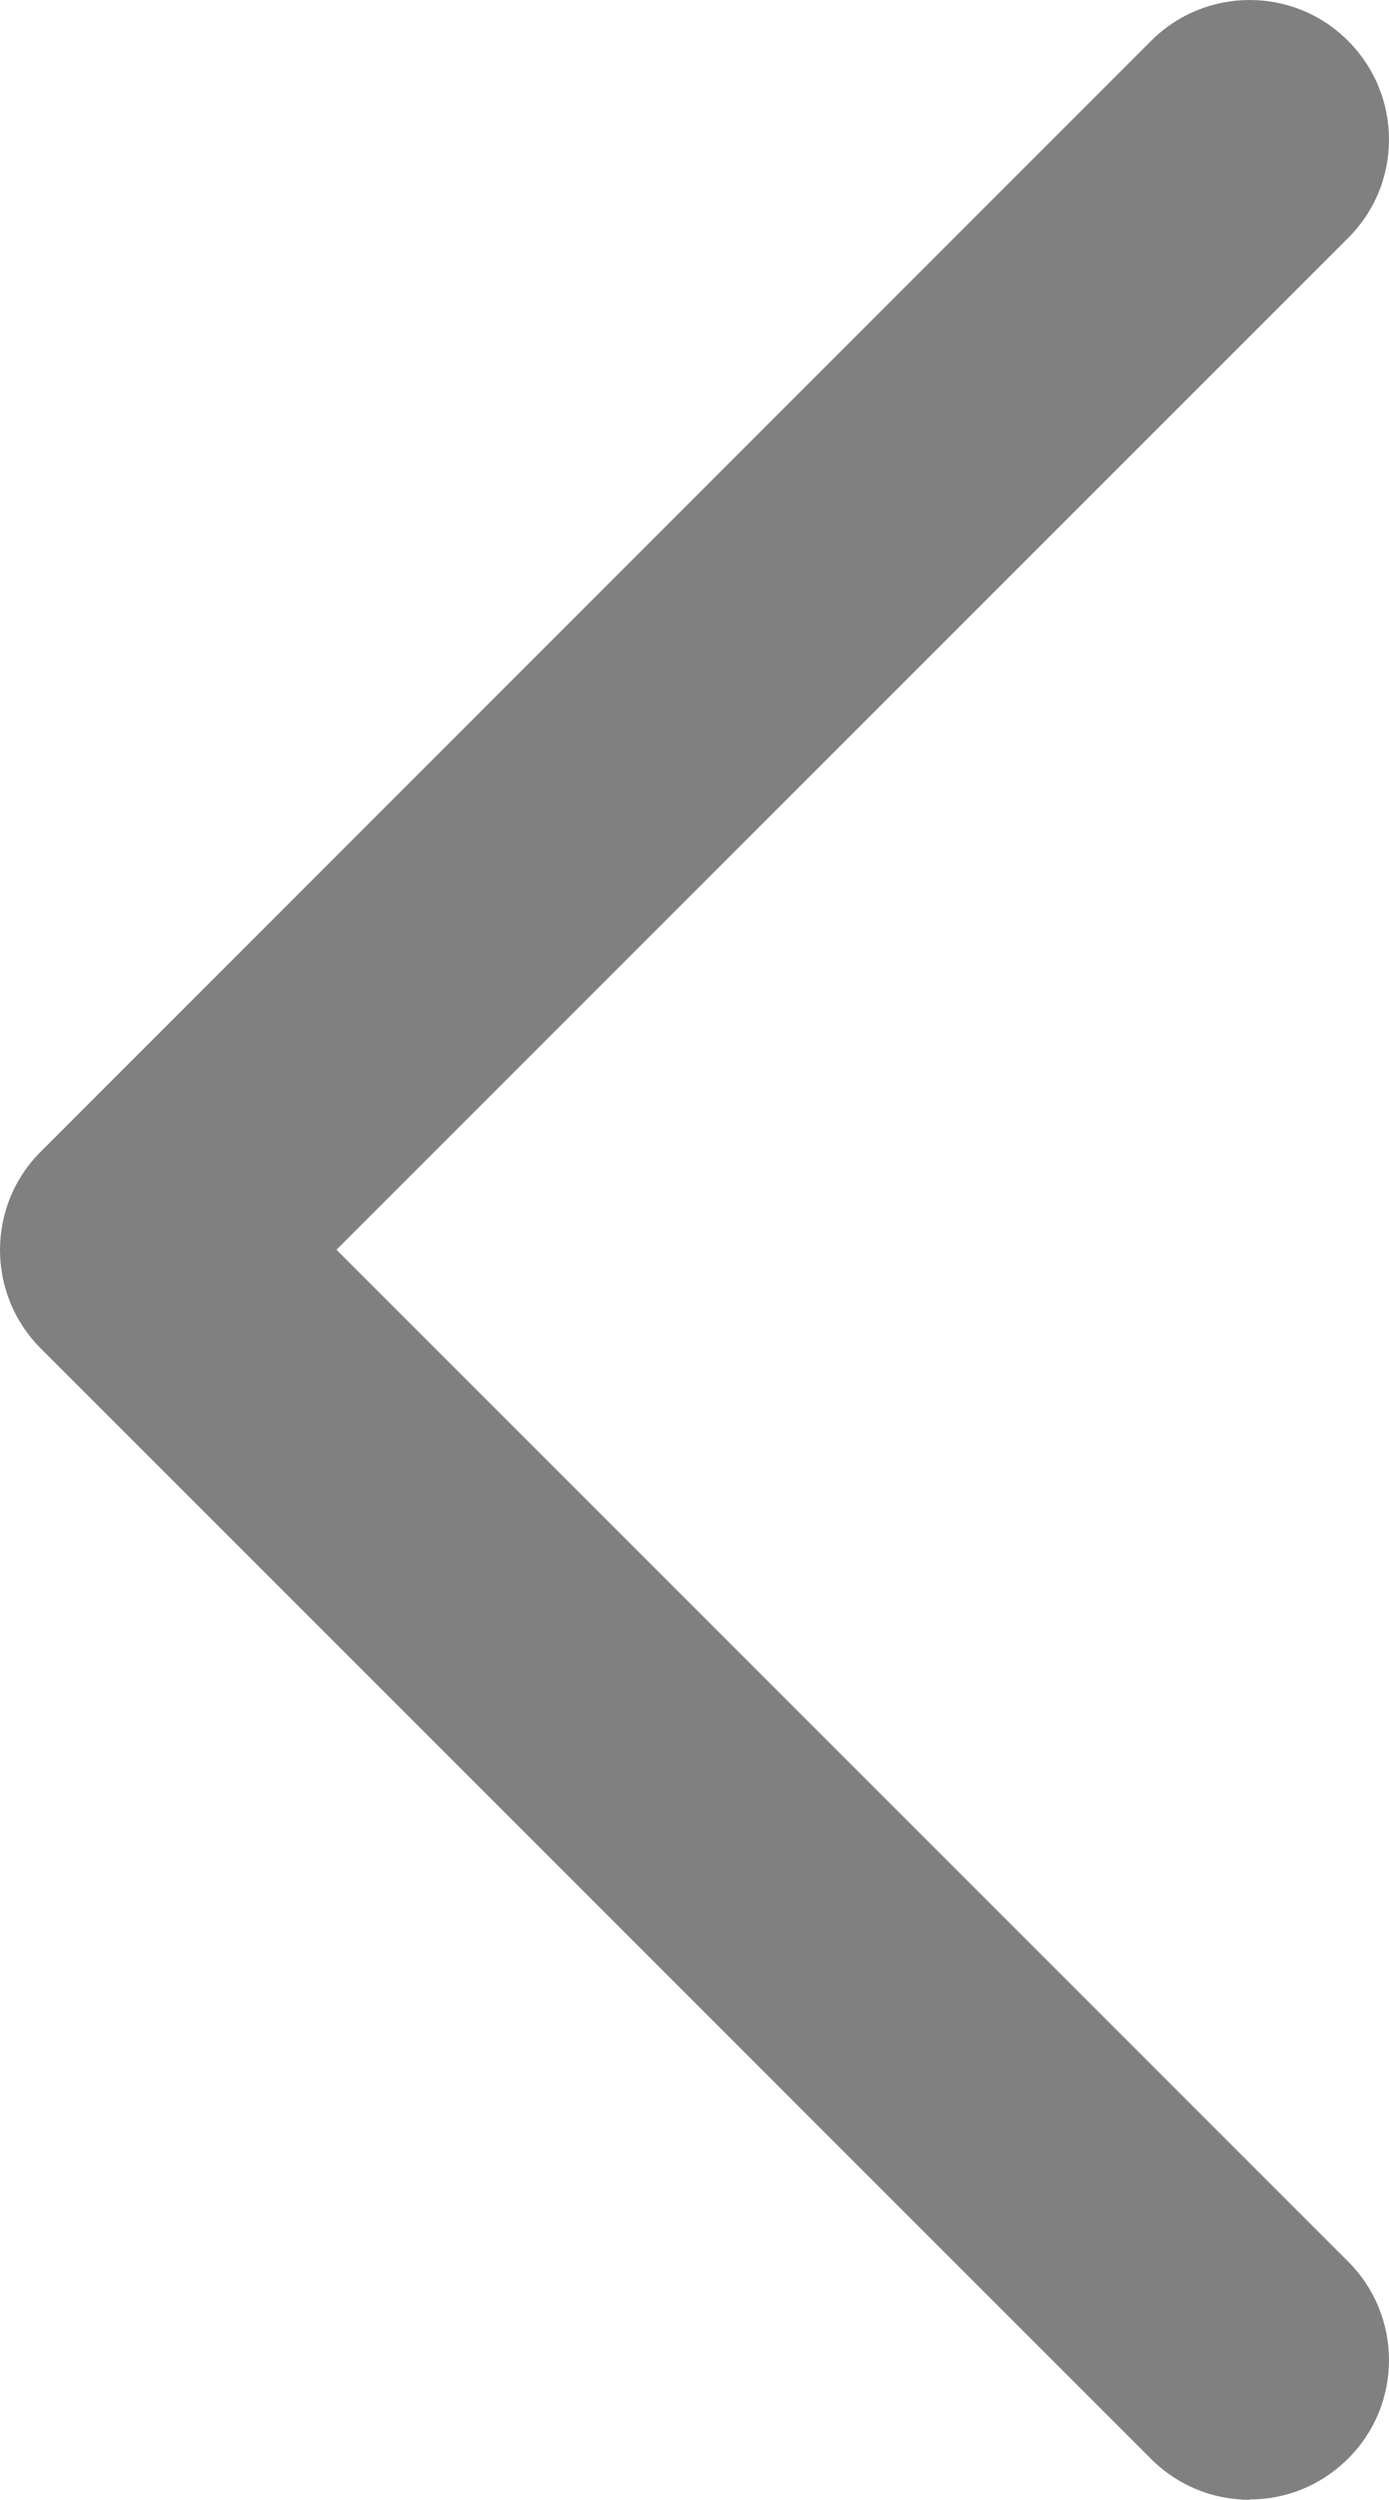 ﻿<?xml version="1.0" encoding="utf-8"?><svg id="_圖層_2" viewBox="0 0 44.83 80.67" xmlns="http://www.w3.org/2000/svg">
  <defs>
    <style>
      .cls-1 {
        fill: gray;
      }
    </style>
  </defs>
  <g id="_圖層_1-2">
    <path class="cls-1" d="M40.33,80.67c-1.15,0-2.3-.44-3.18-1.32L1.32,43.52c-1.76-1.76-1.76-4.61,0-6.36L37.15,1.32c1.76-1.76,4.61-1.76,6.36,0,1.76,1.76,1.76,4.61,0,6.36L10.86,40.33l32.65,32.65c1.76,1.76,1.76,4.61,0,6.36-.88,.88-2.03,1.32-3.18,1.32Z" />
  </g>
</svg>